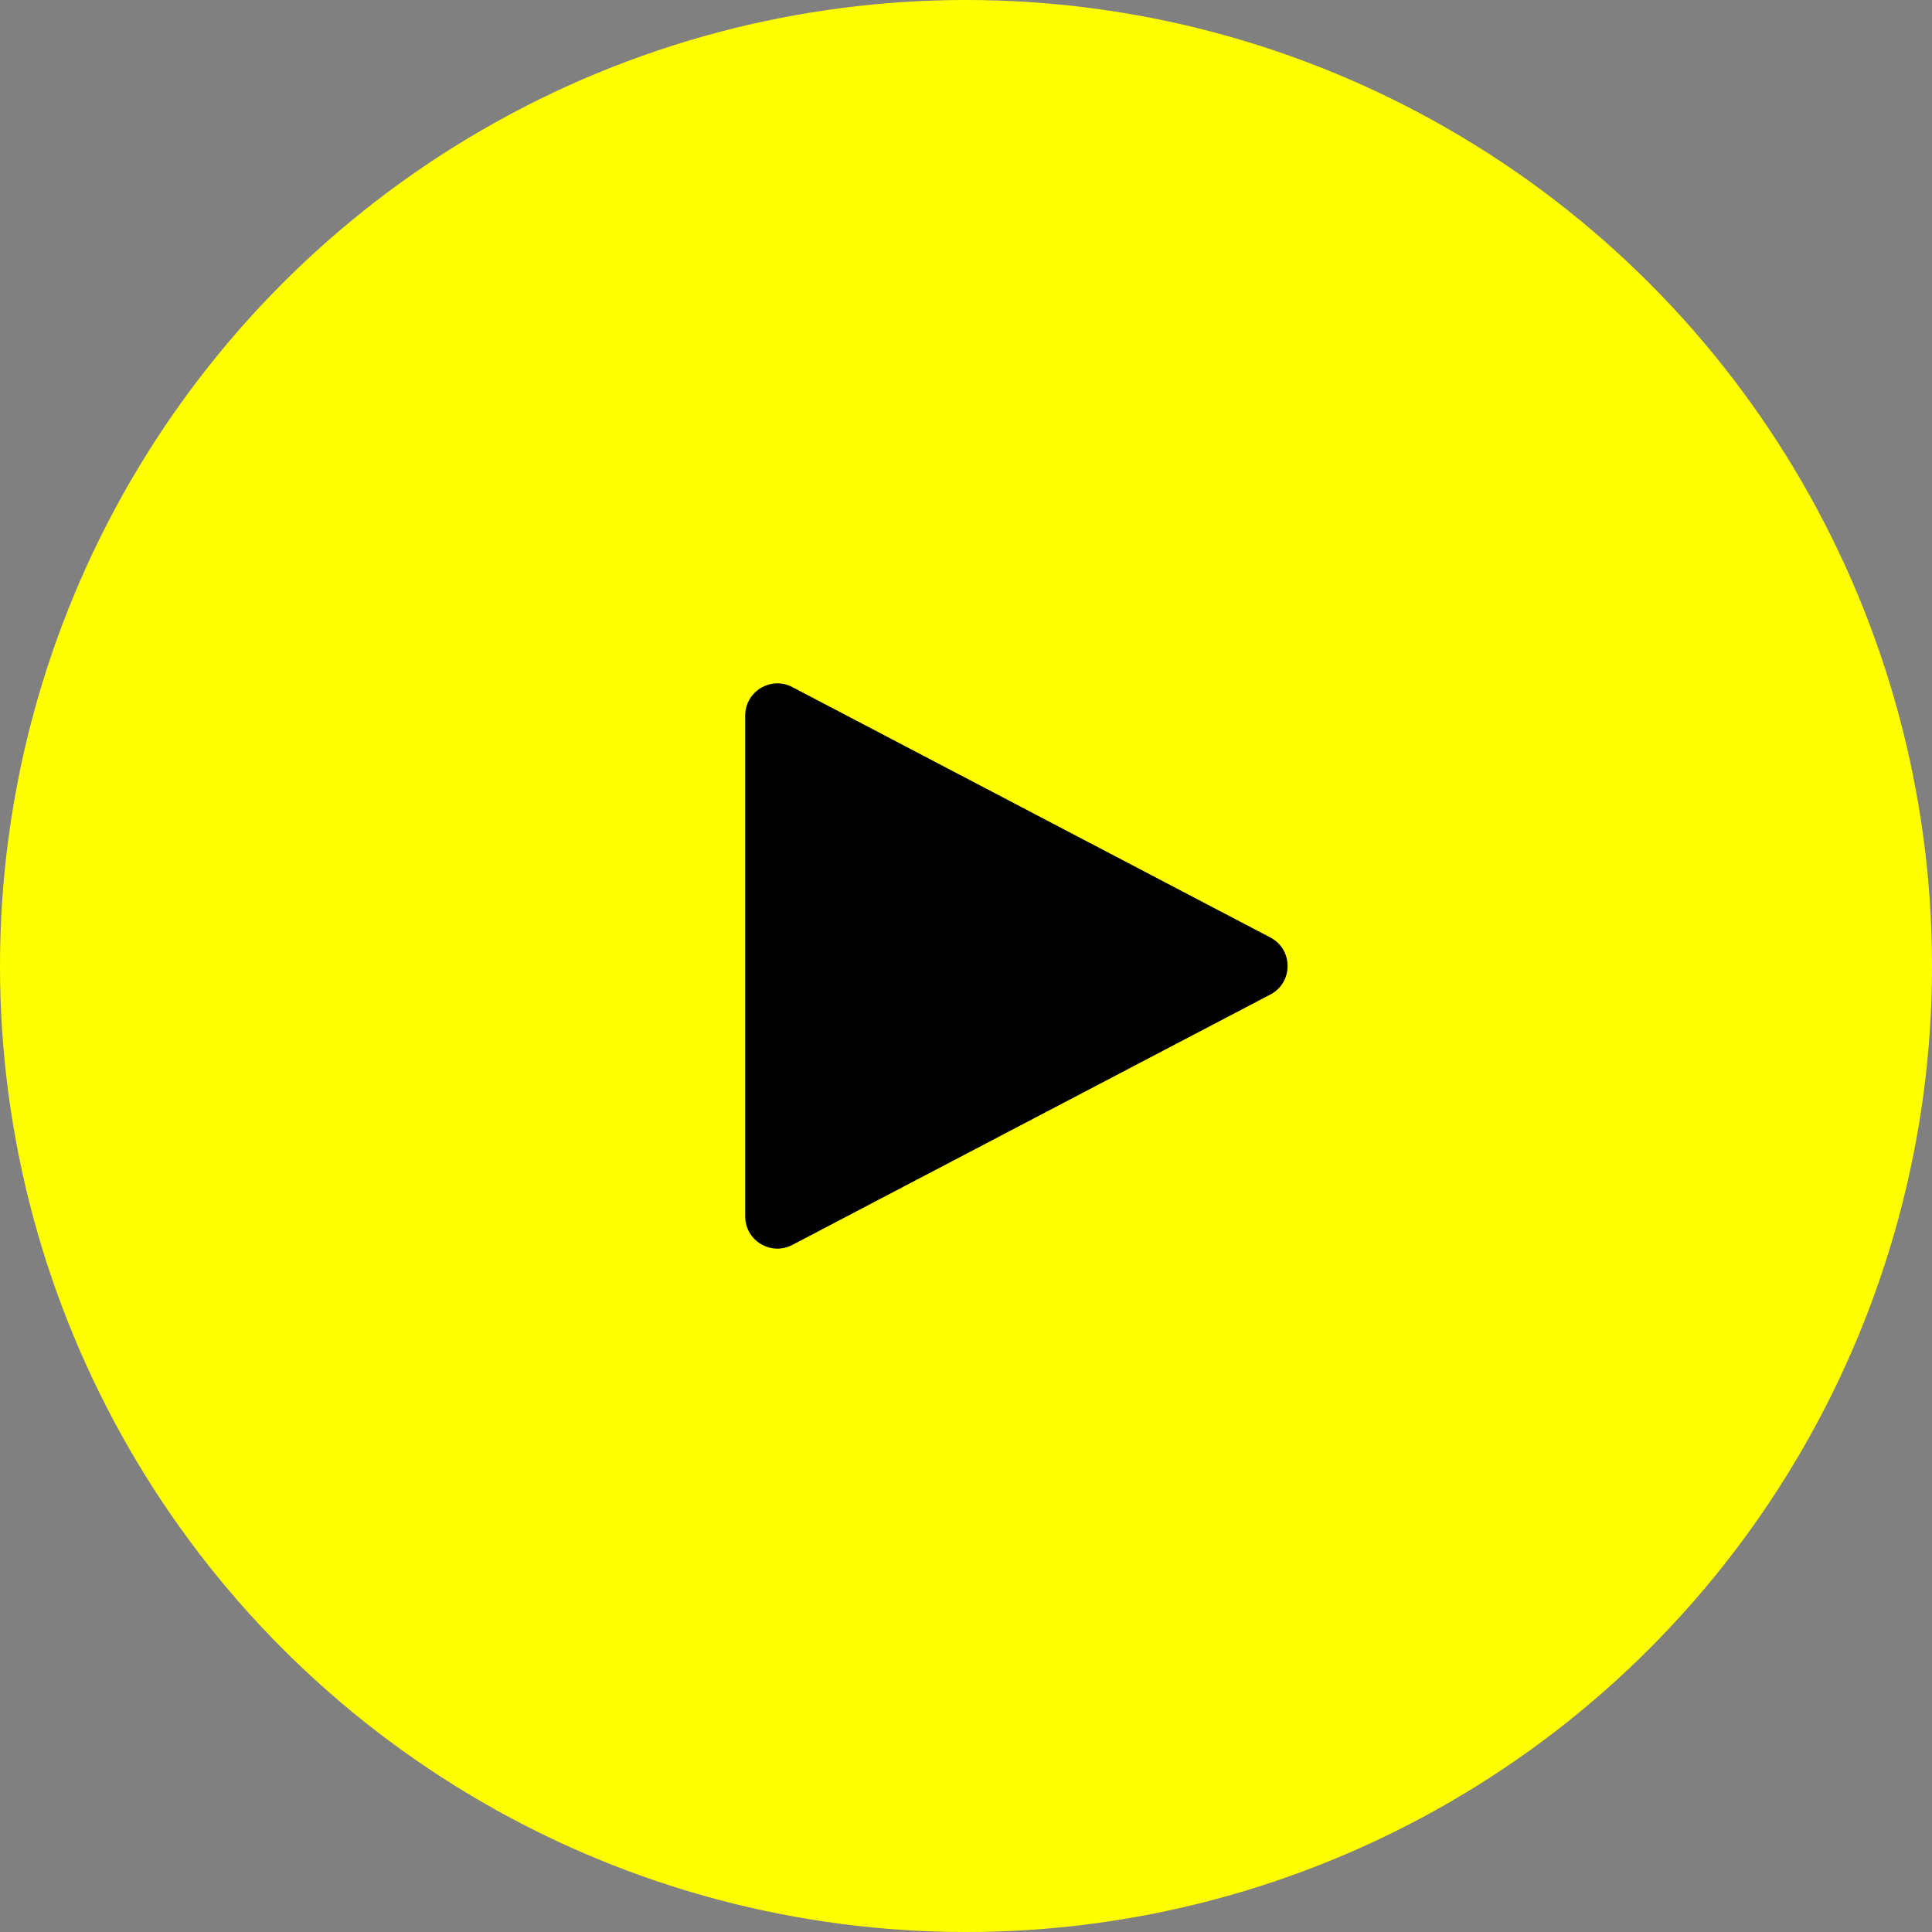 <?xml version="1.0" encoding="UTF-8"?> <svg xmlns="http://www.w3.org/2000/svg" width="140" height="140" viewBox="0 0 140 140" fill="none"><rect x="0" y="0" width="140" height="140" fill="#808080" stroke="none"/> <circle cx="70" cy="70" r="70" fill="#FFFF00"></circle> <path d="M92.054 72.067C93.722 71.194 93.722 68.806 92.054 67.933L57.416 49.789C55.862 48.975 54 50.102 54 51.856L54 88.144C54 89.898 55.862 91.025 57.416 90.211L92.054 72.067Z" fill="black"></path> </svg> 